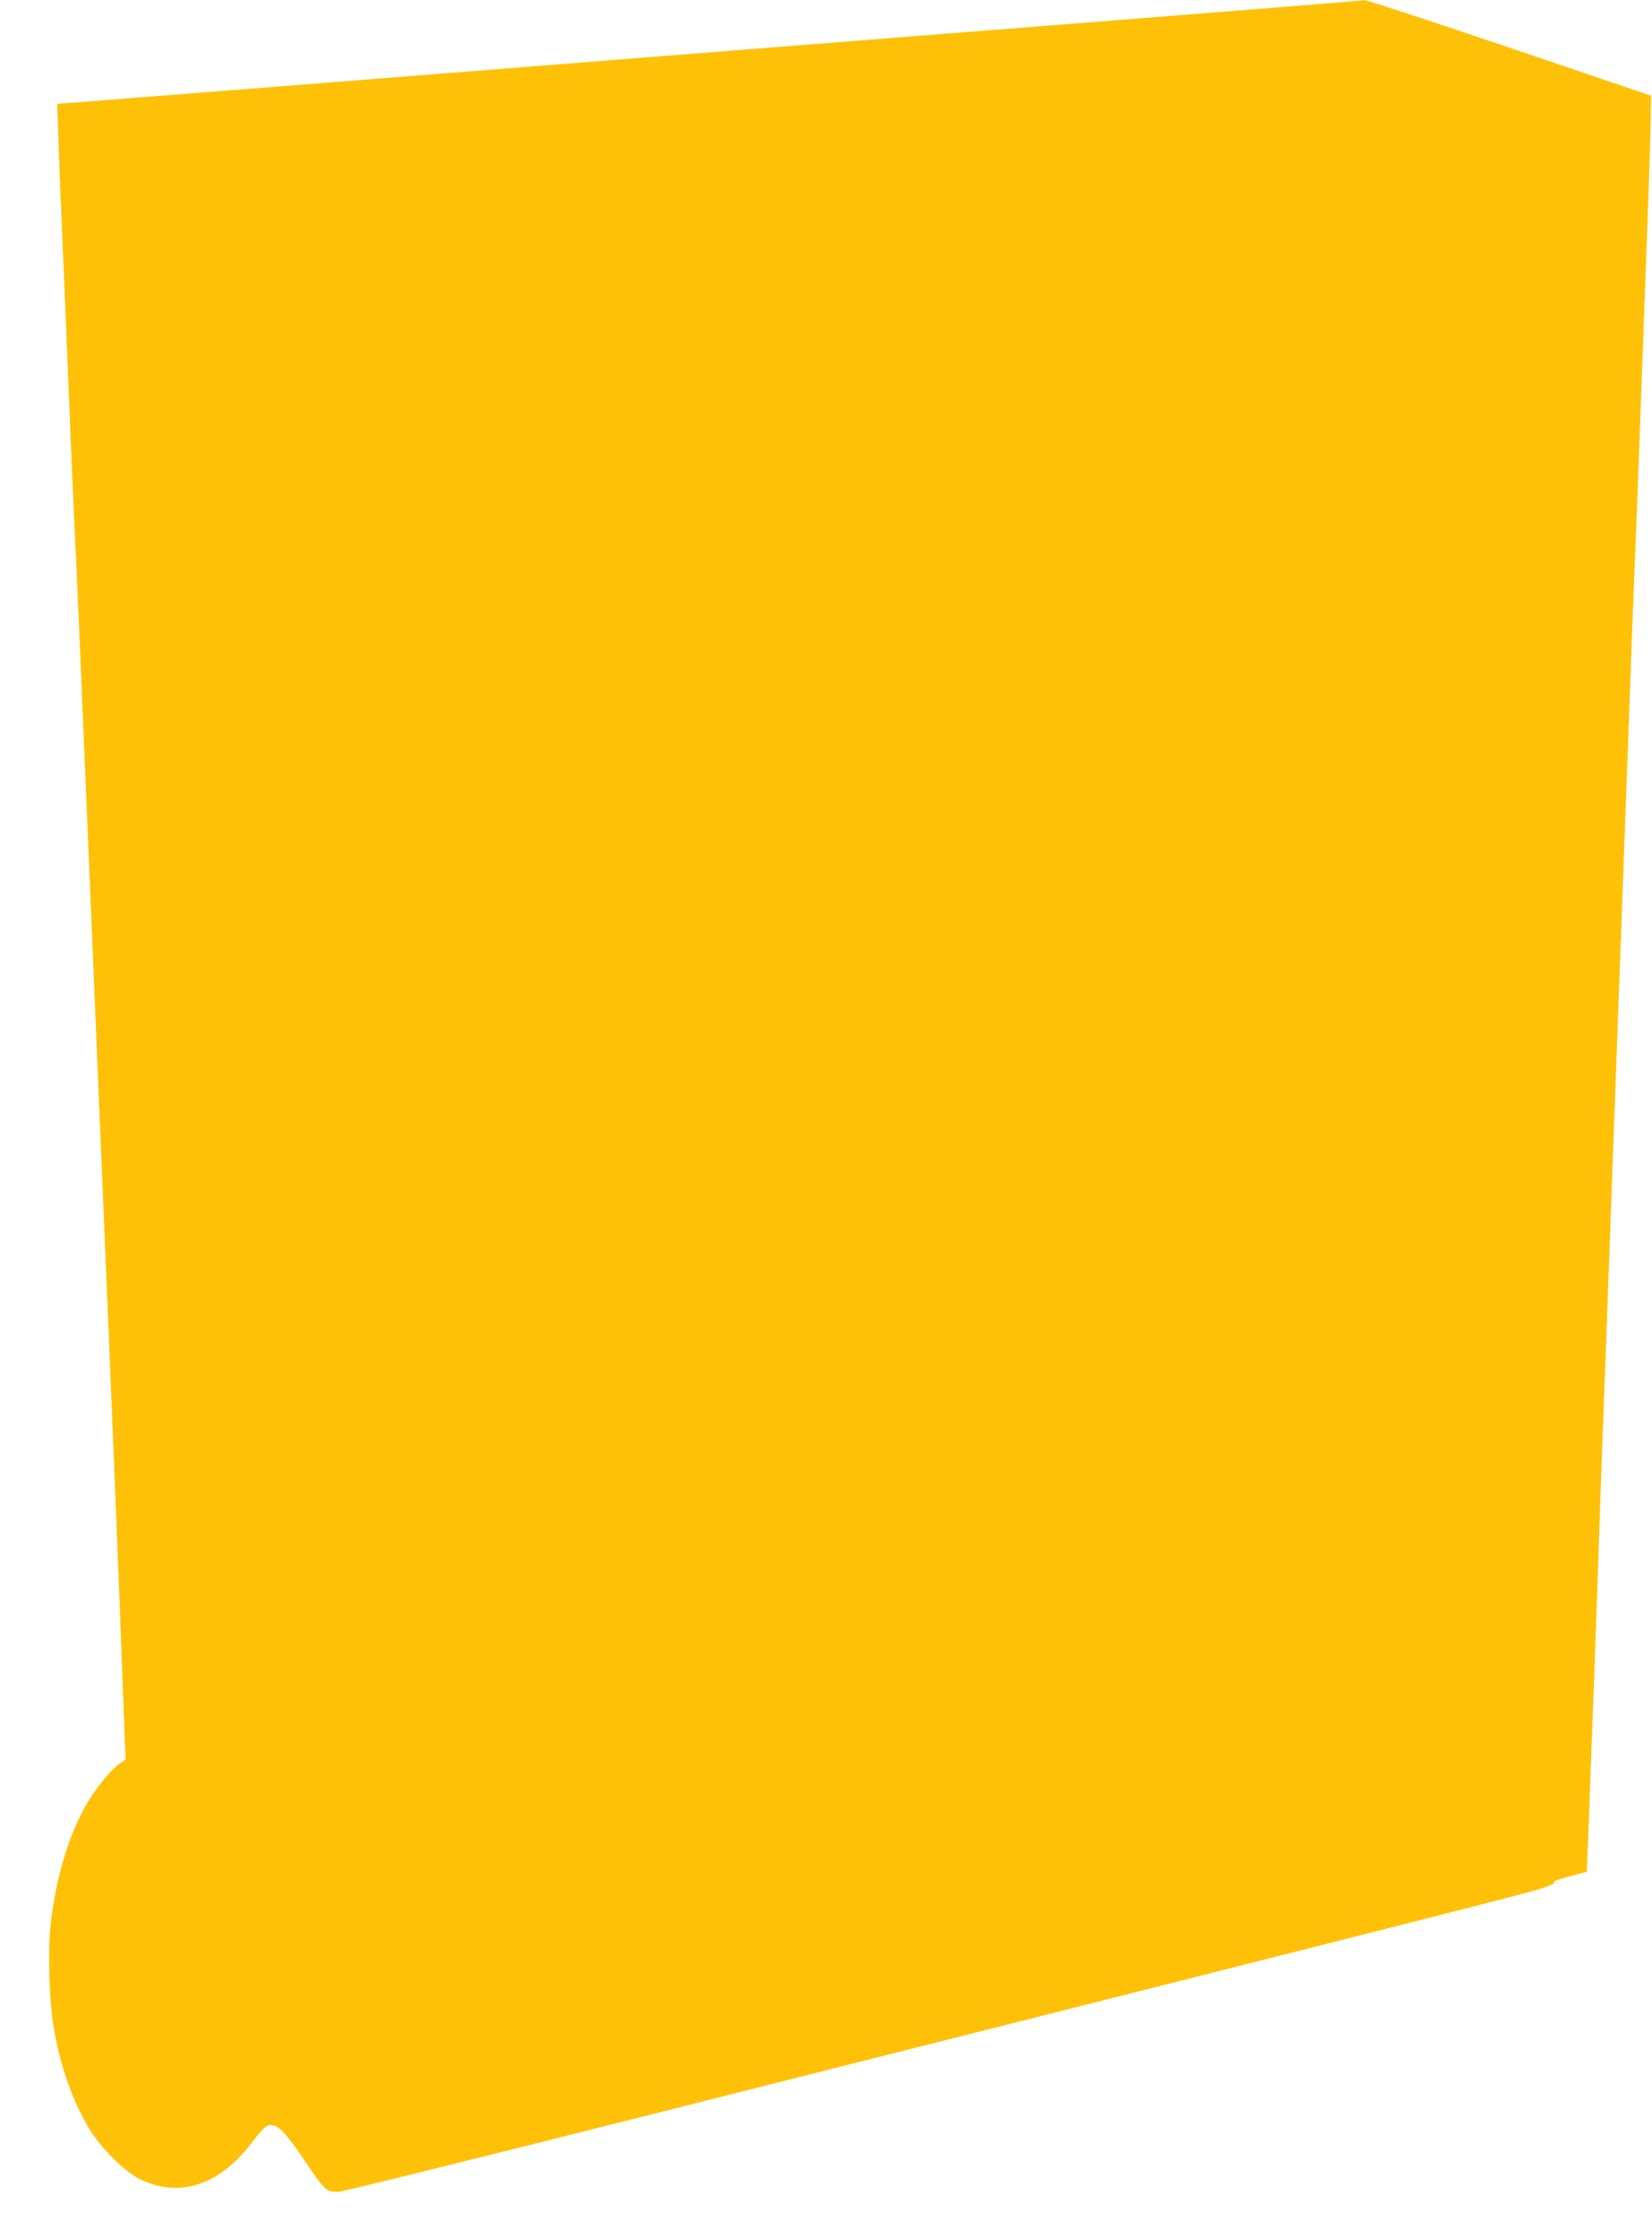 <?xml version="1.0" standalone="no"?>
<!DOCTYPE svg PUBLIC "-//W3C//DTD SVG 20010904//EN"
 "http://www.w3.org/TR/2001/REC-SVG-20010904/DTD/svg10.dtd">
<svg version="1.0" xmlns="http://www.w3.org/2000/svg"
 width="945pt" height="1280pt" viewBox="0 0 945 1280"
 preserveAspectRatio="xMidYMid meet">
<g transform="translate(0,1280) scale(0.1,-0.1)"
fill="#ffc107" stroke="none">
<path d="M7695 12789 c-49 -4 -578 -47 -1175 -94 -597 -47 -1224 -97 -1395
-110 -672 -53 -1690 -134 -2970 -235 -490 -39 -1061 -84 -1270 -100 -209 -17
-420 -33 -469 -37 l-89 -6 7 -191 c3 -106 10 -293 16 -416 5 -124 14 -337 20
-475 6 -137 15 -356 20 -485 5 -129 14 -347 20 -485 6 -137 15 -338 20 -445 6
-107 21 -463 35 -790 14 -327 36 -863 50 -1190 14 -327 38 -919 55 -1315 17
-396 39 -931 50 -1190 26 -625 60 -1458 80 -2000 5 -148 12 -318 14 -377 l5
-106 -38 -26 c-39 -27 -115 -117 -163 -192 -115 -179 -200 -451 -229 -733 -16
-156 -7 -443 20 -591 37 -213 106 -409 198 -563 66 -112 205 -251 293 -294
225 -110 456 -35 640 208 75 98 92 111 131 97 37 -13 81 -64 171 -198 115
-171 124 -179 191 -180 21 0 806 194 1745 431 4370 1102 5043 1273 5131 1301
54 17 89 33 82 37 -11 7 15 16 145 50 l41 11 7 167 c3 93 11 288 16 436 6 147
14 385 20 530 5 144 16 462 25 707 8 245 19 567 25 715 10 257 24 652 70 1905
11 305 29 796 40 1090 11 294 29 785 40 1090 11 305 24 663 30 795 9 227 16
395 40 1060 6 154 15 400 20 548 24 641 29 811 32 956 l3 154 -160 54 c-827
282 -1461 493 -1479 492 -11 -1 -61 -5 -111 -10z"/>
</g>
</svg>
